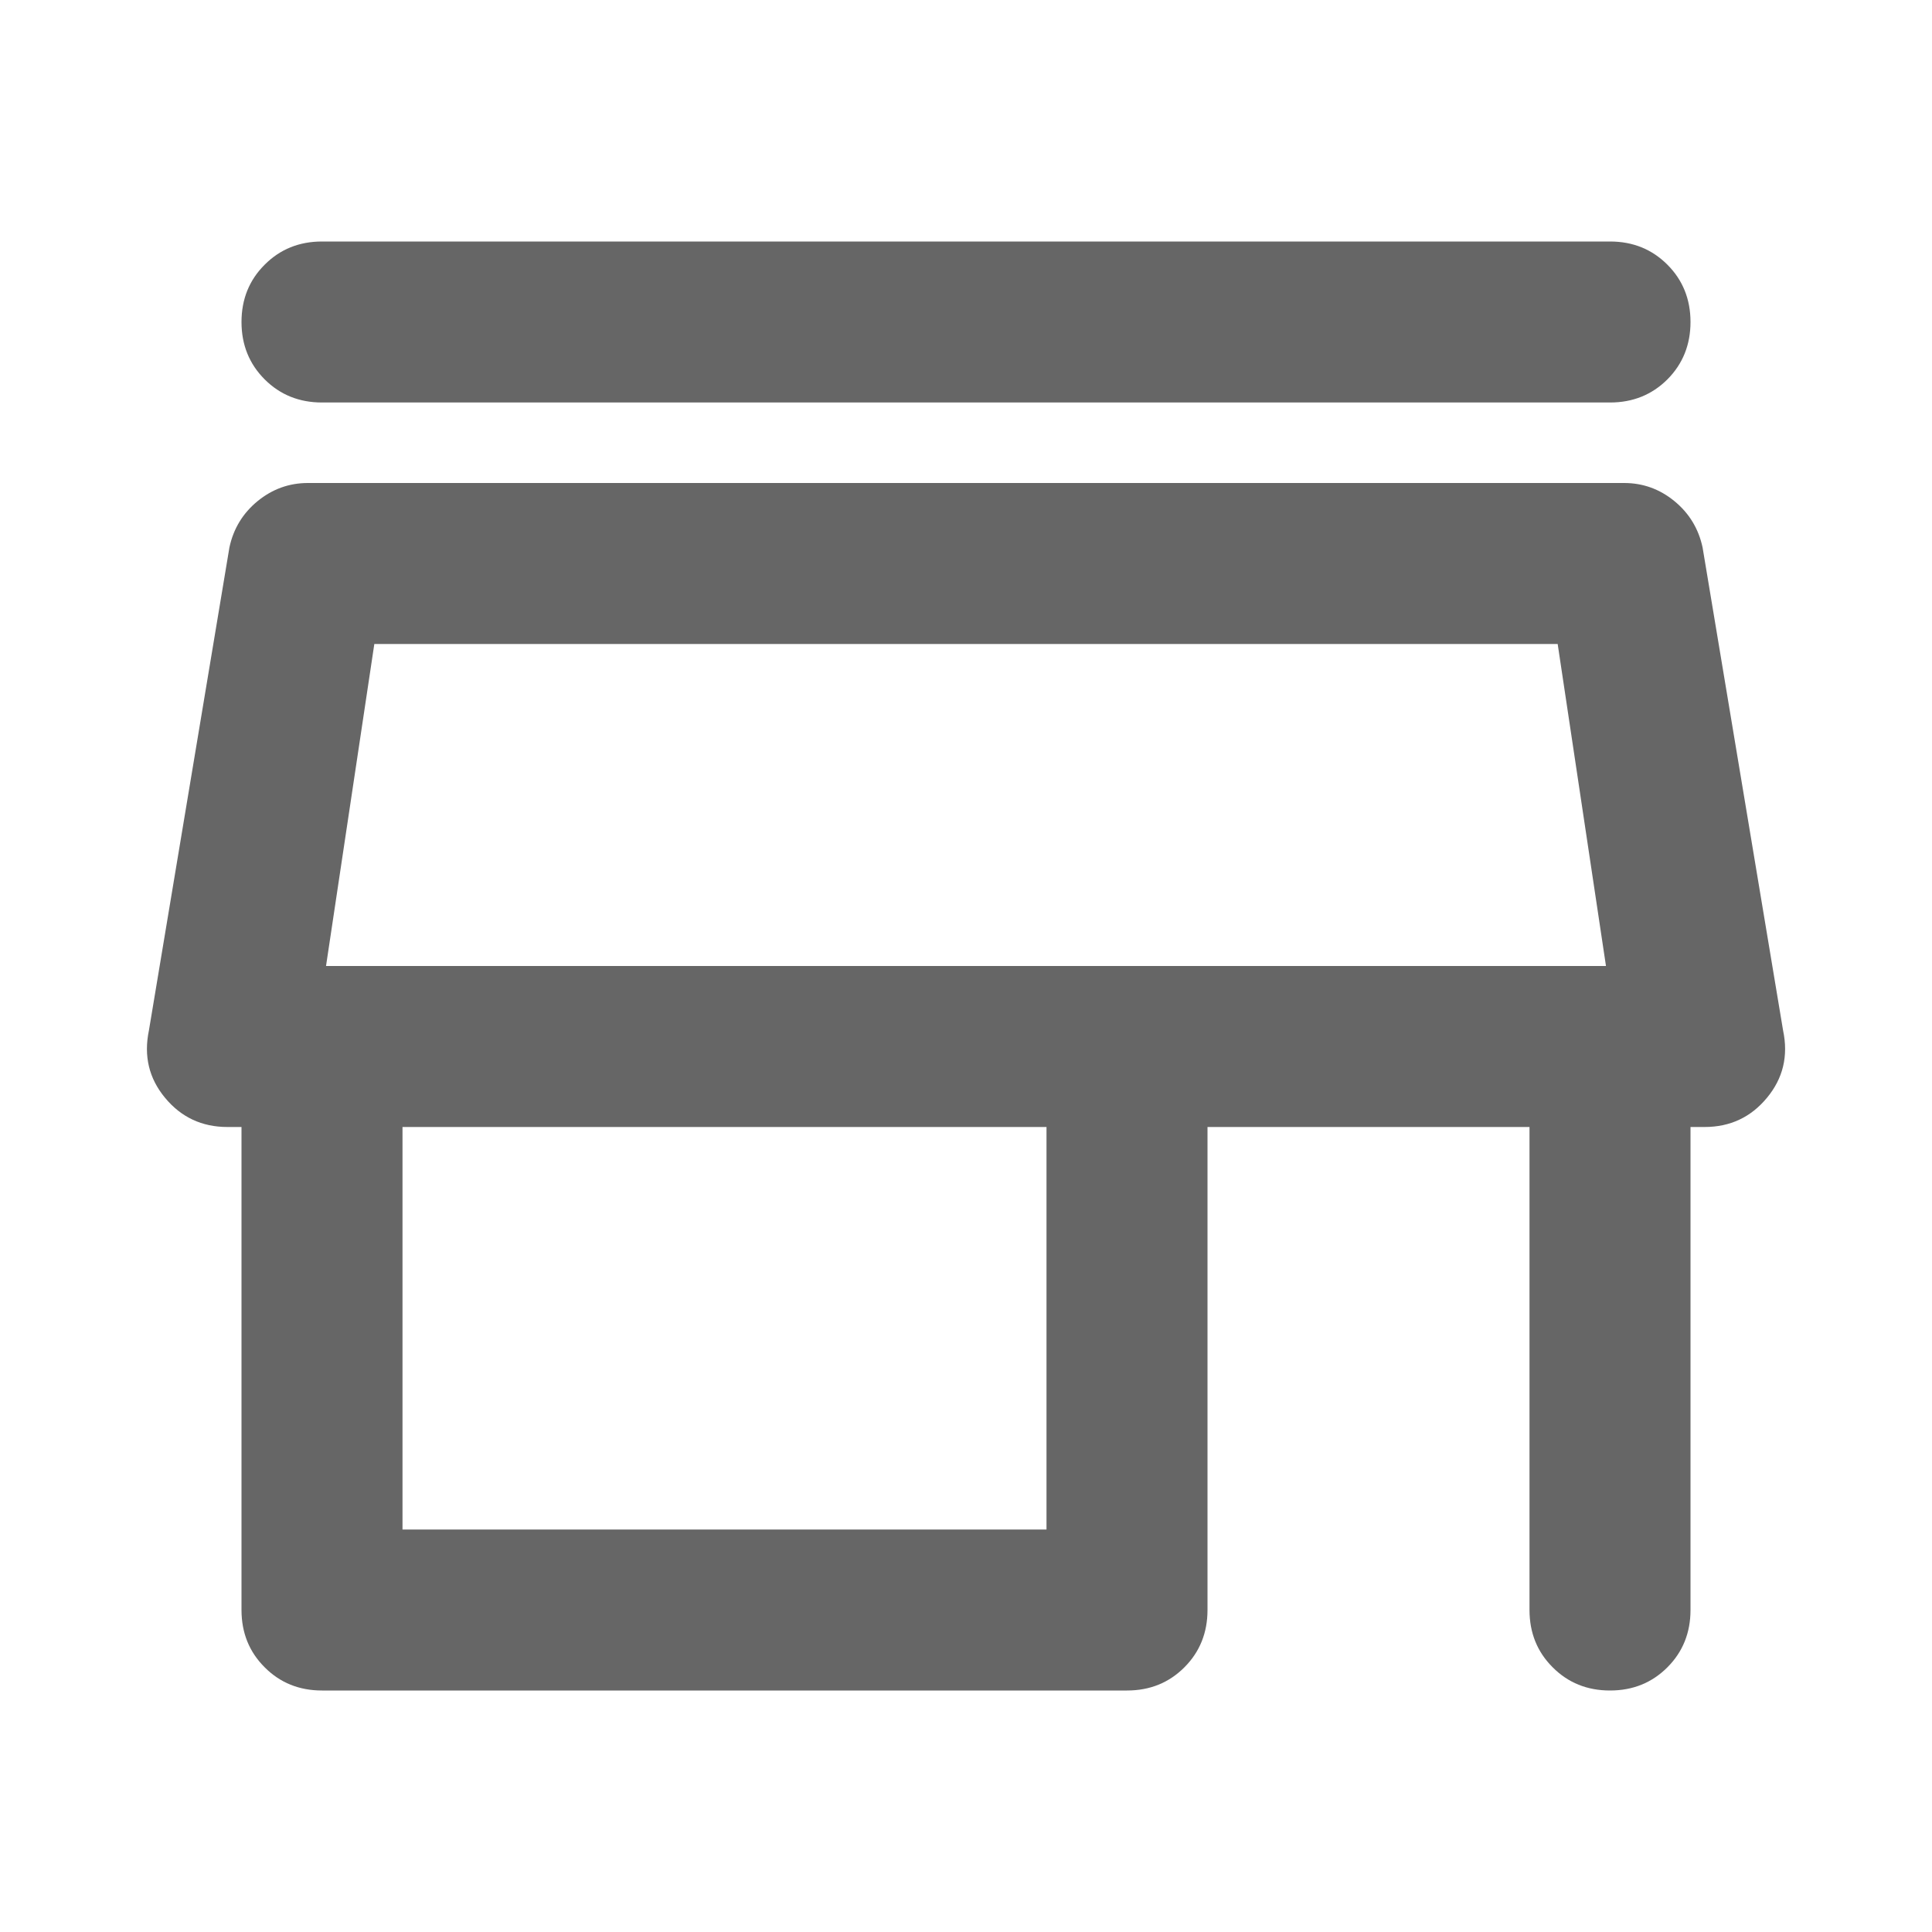 <svg xmlns:xlink="http://www.w3.org/1999/xlink" xmlns="http://www.w3.org/2000/svg" viewBox="0 0 24 24" height="24" width="24" preserveAspectRatio="xMidYMid meet" class="" fill="none"><title fill="none">storefront</title><path d="M4 3H20C20.284 3 20.521 3.096 20.713 3.288C20.904 3.479 21 3.717 21 4C21 4.283 20.904 4.521 20.713 4.713C20.521 4.904 20.284 5 20 5H4C3.717 5 3.479 4.904 3.288 4.713C3.096 4.521 3 4.283 3 4C3 3.717 3.096 3.479 3.288 3.288C3.479 3.096 3.717 3 4 3ZM4 21C3.717 21 3.479 20.904 3.288 20.712C3.096 20.521 3 20.283 3 20V14H2.825C2.509 14 2.25 13.879 2.05 13.637C1.85 13.396 1.784 13.117 1.85 12.8L2.85 6.8C2.9 6.567 3.017 6.375 3.2 6.225C3.384 6.075 3.592 6 3.825 6H20.175C20.409 6 20.617 6.075 20.8 6.225C20.983 6.375 21.1 6.567 21.15 6.8L22.15 12.8C22.217 13.117 22.15 13.396 21.95 13.637C21.75 13.879 21.492 14 21.175 14H21V20C21 20.283 20.904 20.521 20.713 20.712C20.521 20.904 20.284 21 20 21C19.717 21 19.479 20.904 19.288 20.712C19.096 20.521 19 20.283 19 20V14H15V20C15 20.283 14.904 20.521 14.713 20.712C14.521 20.904 14.284 21 14 21H4ZM5 19H13V14H5V19ZM4.05 12H19.95L19.35 8H4.65L4.05 12Z" fill="#000000" fill-opacity="0.6"></path></svg>